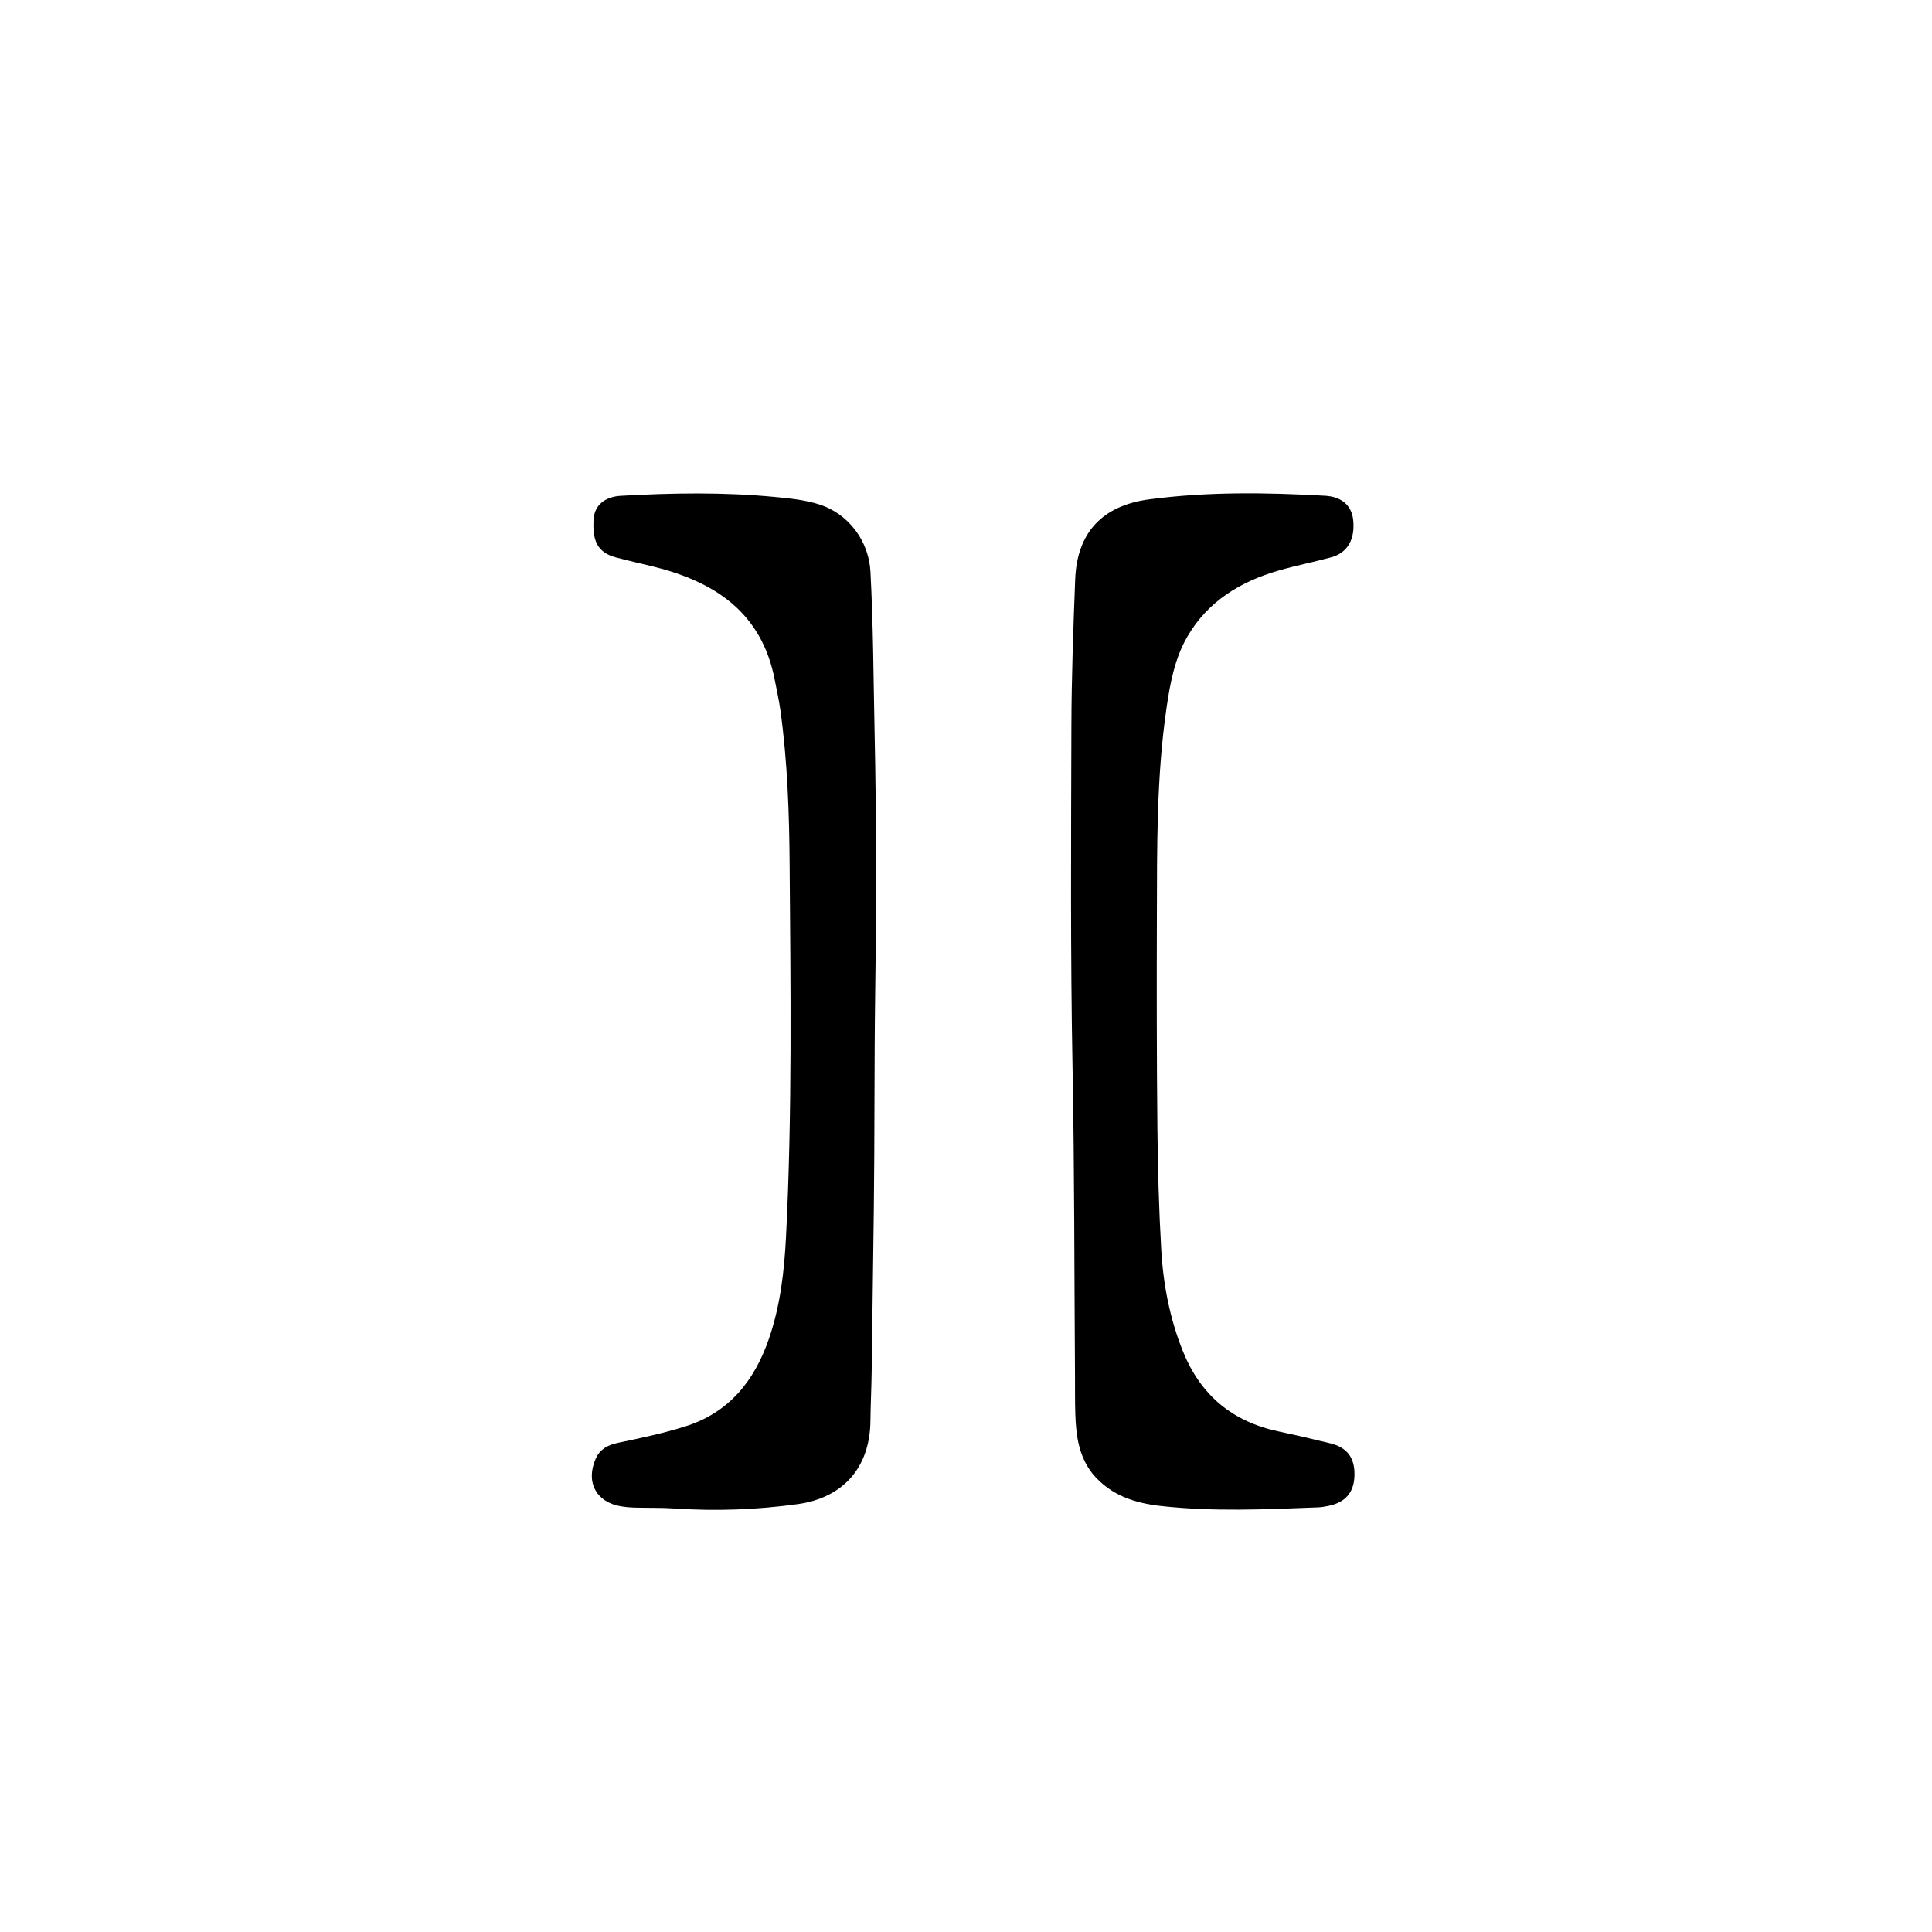 <svg version="1.1" id="Layer_1" xmlns="http://www.w3.org/2000/svg" xmlns:xlink="http://www.w3.org/1999/xlink" x="0px" y="0px"
	 width="100%" viewBox="0 0 1024 1024" enable-background="new 0 0 1024 1024" xml:space="preserve">
<path fill="#000000" opacity="1" stroke="none" 
	d="
M578.962,780.955 
	C571.6,771.466 570.316,760.582 569.943,749.494 
	C569.714,742.667 569.818,735.829 569.77,728.996 
	C569.384,674.67 569.51,620.335 568.473,566.022 
	C567.322,505.692 567.698,445.368 567.86,385.043 
	C567.93,359.064 568.867,333.079 569.87,307.115 
	C570.832,282.233 584.263,267.961 609.109,264.666 
	C640.116,260.554 671.233,261.002 702.359,262.761 
	C711.173,263.259 716.377,267.988 717.205,275.479 
	C718.338,285.74 714.261,293.026 705.6,295.384 
	C696.289,297.919 686.78,299.752 677.52,302.449 
	C657.375,308.316 640.214,318.716 629.387,337.316 
	C622.677,348.846 620.236,361.907 618.322,374.949 
	C612.91,411.83 613.283,449.001 613.17,486.129 
	C613.057,523.295 613.069,560.464 613.443,597.627 
	C613.66,619.272 614.246,640.935 615.497,662.542 
	C616.556,680.847 620.002,698.763 626.884,715.983 
	C636.254,739.426 653.112,753.495 677.681,758.693 
	C686.797,760.622 695.871,762.762 704.928,764.957 
	C714.021,767.161 718.058,772.534 717.904,781.849 
	C717.754,790.896 713.198,796.308 704.097,798.165 
	C702.305,798.53 700.479,798.865 698.658,798.935 
	C670.862,800.012 643.041,801.306 615.306,798.216 
	C601.487,796.676 588.537,792.613 578.962,780.955 
z"/>
<path fill="#000000" opacity="1" stroke="none" 
	d="
M410.621,360.298 
	C403.685,324.603 378.945,308.485 346.73,300.406 
	C339.953,298.706 333.112,297.247 326.368,295.429 
	C316.999,292.903 313.719,286.948 314.679,274.785 
	C315.213,268.013 320.367,263.29 328.97,262.799 
	C356.259,261.243 383.546,260.797 410.824,263.412 
	C418.801,264.177 426.722,264.948 434.375,267.41 
	C449.795,272.37 460.49,286.79 461.352,302.938 
	C462.88,331.559 462.949,360.206 463.567,388.847 
	C464.56,434.841 464.498,480.832 463.861,526.814 
	C463.335,564.806 463.628,602.797 463.144,640.785 
	C462.778,669.441 462.425,698.098 462.008,726.754 
	C461.879,735.579 461.442,744.4 461.343,753.225 
	C461.07,777.568 447.115,793.832 422.826,797.212 
	C401.181,800.224 379.414,800.998 357.571,799.529 
	C350.431,799.048 343.245,799.264 336.082,799.069 
	C333.76,799.006 331.424,798.781 329.132,798.399 
	C315.935,796.2 310.303,785.474 315.725,773.166 
	C318.077,767.826 322.499,765.778 327.817,764.669 
	C339.705,762.188 351.605,759.676 363.194,756.029 
	C386.492,748.697 399.914,731.806 407.579,709.473 
	C413.583,691.981 415.677,673.809 416.603,655.508 
	C419.929,589.739 419.017,523.914 418.52,458.108 
	C418.314,430.825 417.373,403.503 413.617,376.399 
	C412.887,371.134 411.679,365.936 410.621,360.298 
z"/>
</svg>